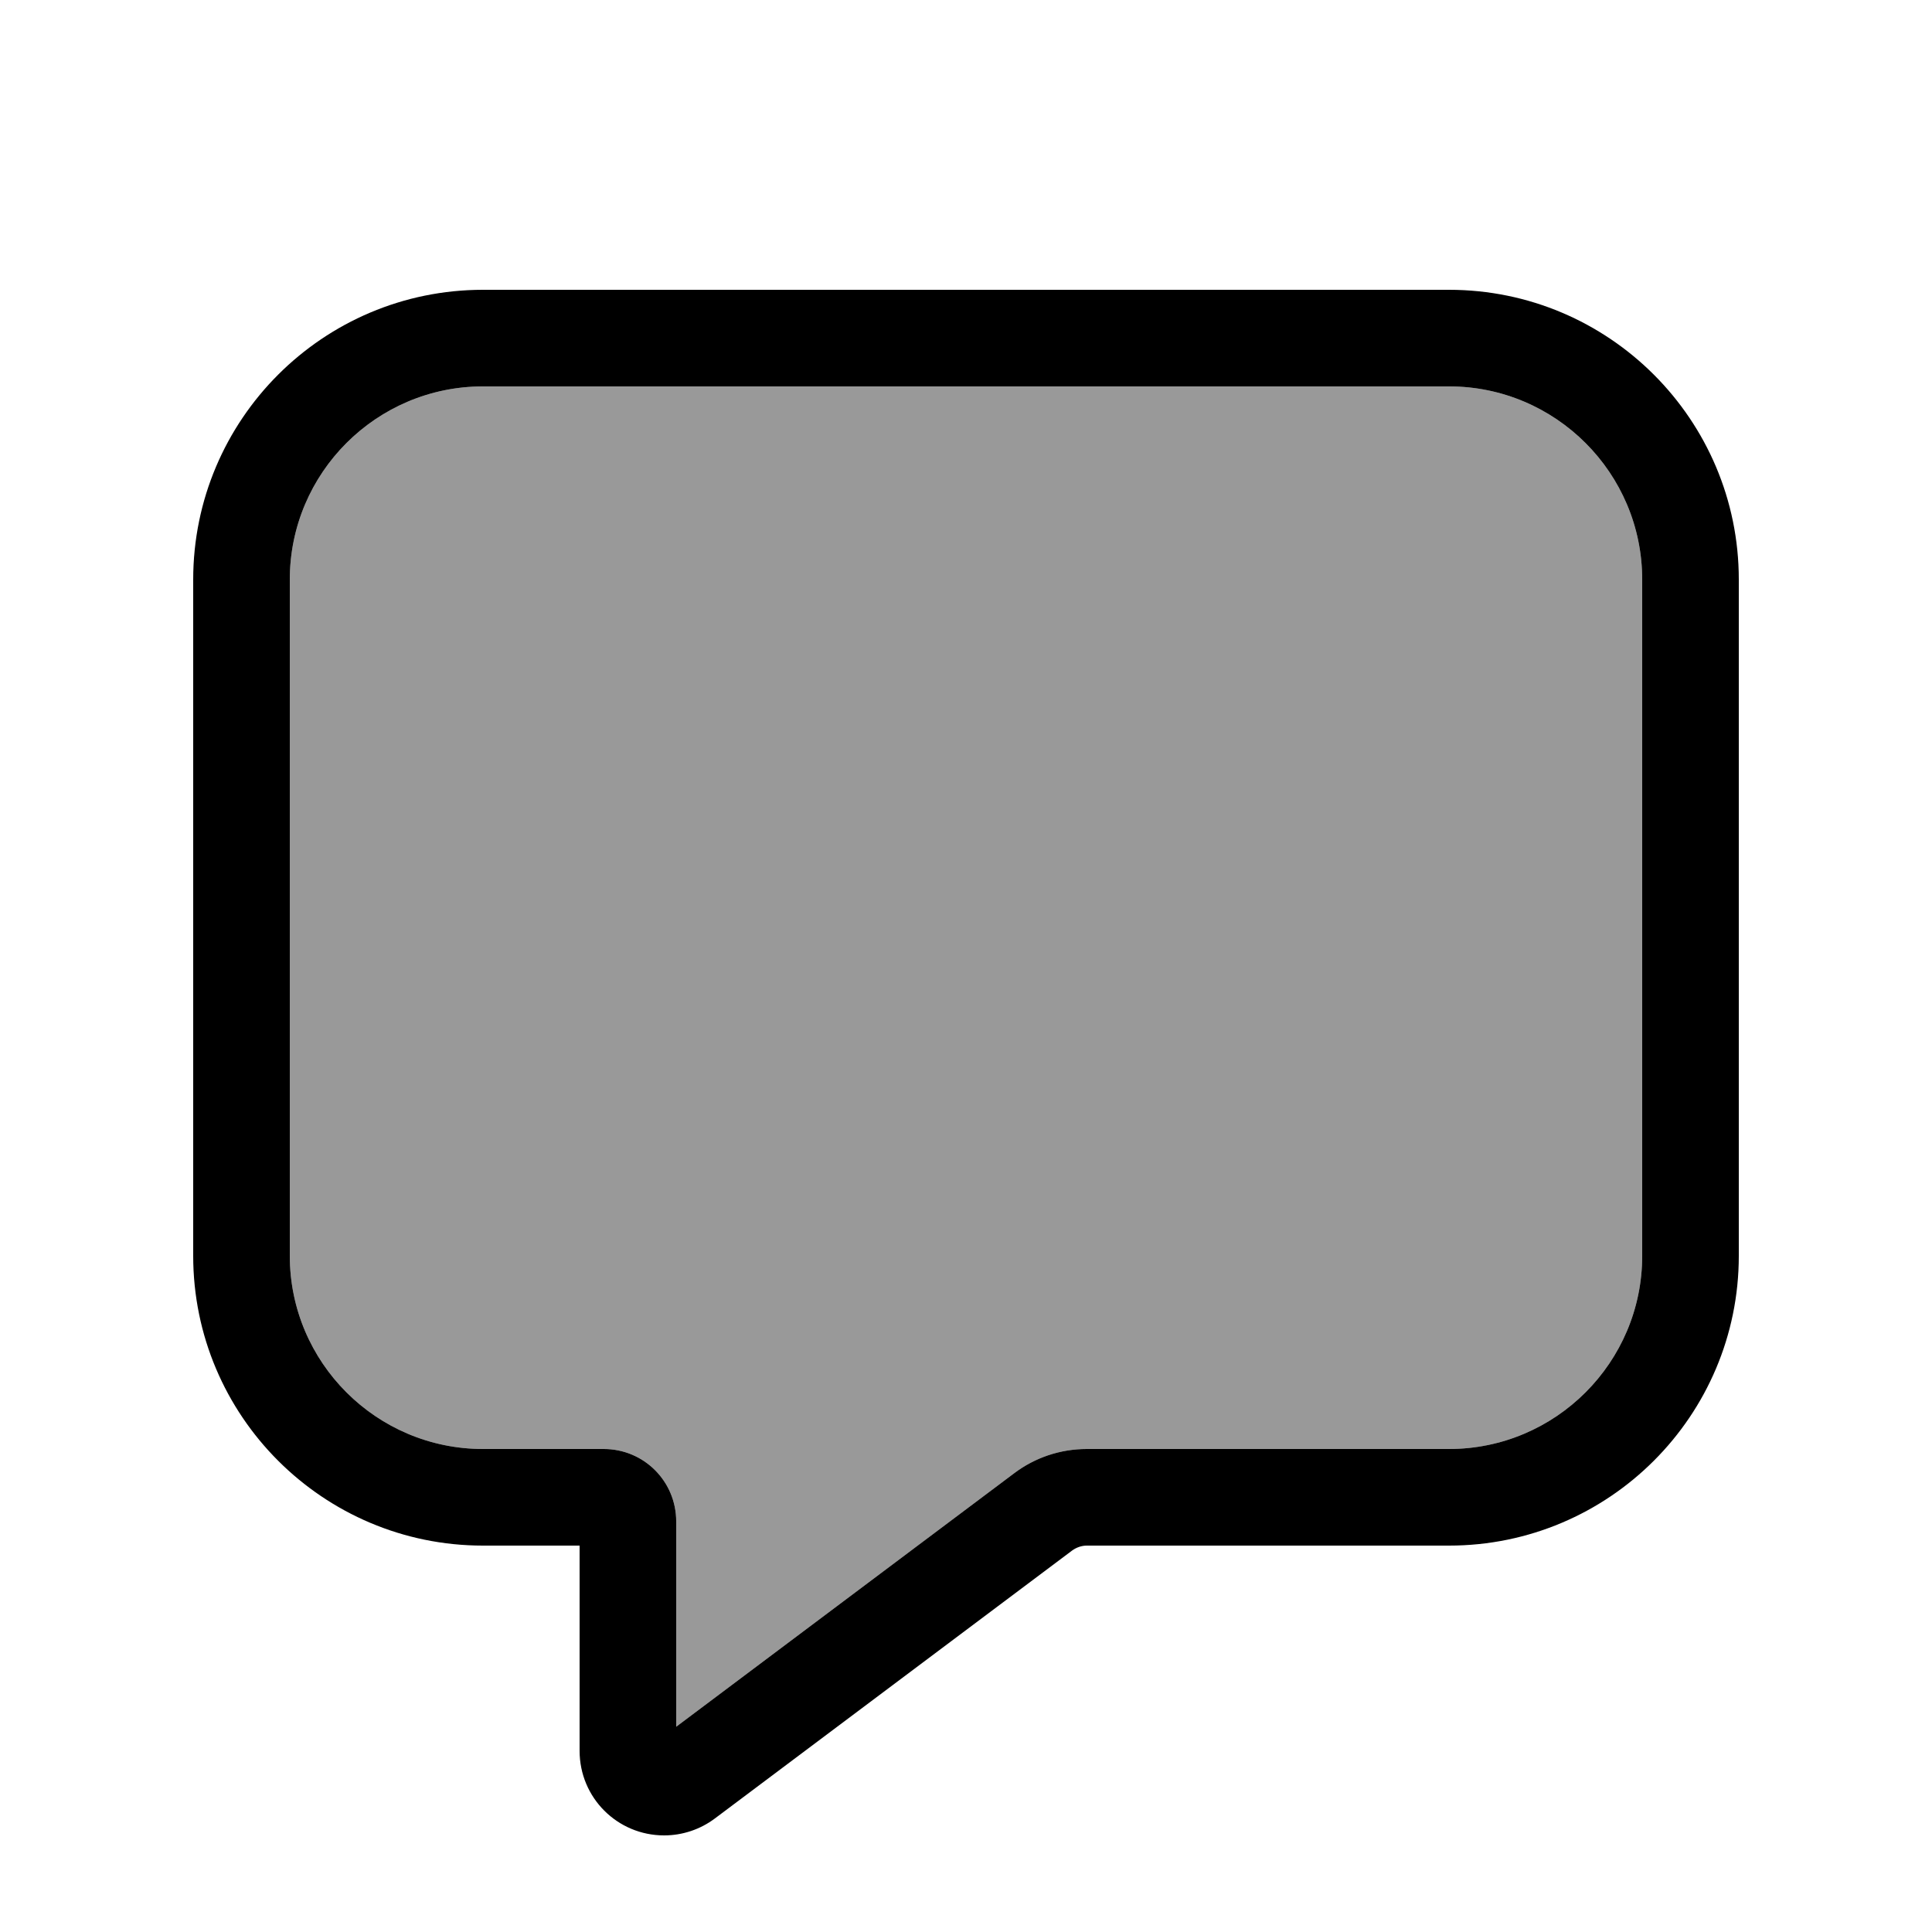 <svg xmlns="http://www.w3.org/2000/svg" viewBox="0 0 640 640"><!--! Font Awesome Pro 7.1.0 by @fontawesome - https://fontawesome.com License - https://fontawesome.com/license (Commercial License) Copyright 2025 Fonticons, Inc. --><path opacity=".4" fill="currentColor" d="M96 192L96 416C96 451.3 124.7 480 160 480L200 480C213.3 480 224 490.7 224 504L224 572L336 488C342.9 482.8 351.3 480 360 480L480 480C515.3 480 544 451.3 544 416L544 192C544 156.7 515.3 128 480 128L160 128C124.7 128 96 156.7 96 192z"/><path fill="currentColor" d="M243.2 597.6C243.2 597.6 243.2 597.6 243.2 597.6L236.8 602.4C232 606 226.1 608 220 608C204.5 608 192 595.5 192 580L192 512L160 512C107 512 64 469 64 416L64 192C64 139 107 96 160 96L480 96C533 96 576 139 576 192L576 416C576 469 533 512 480 512L360 512C358.3 512 356.6 512.6 355.2 513.6L243.2 597.6zM224 532L224 572L336 488C342.9 482.8 351.3 480 360 480L480 480C515.3 480 544 451.3 544 416L544 192C544 156.7 515.3 128 480 128L160 128C124.7 128 96 156.7 96 192L96 416C96 451.3 124.7 480 160 480L200 480C213.3 480 224 490.7 224 504L224 532z"/></svg>